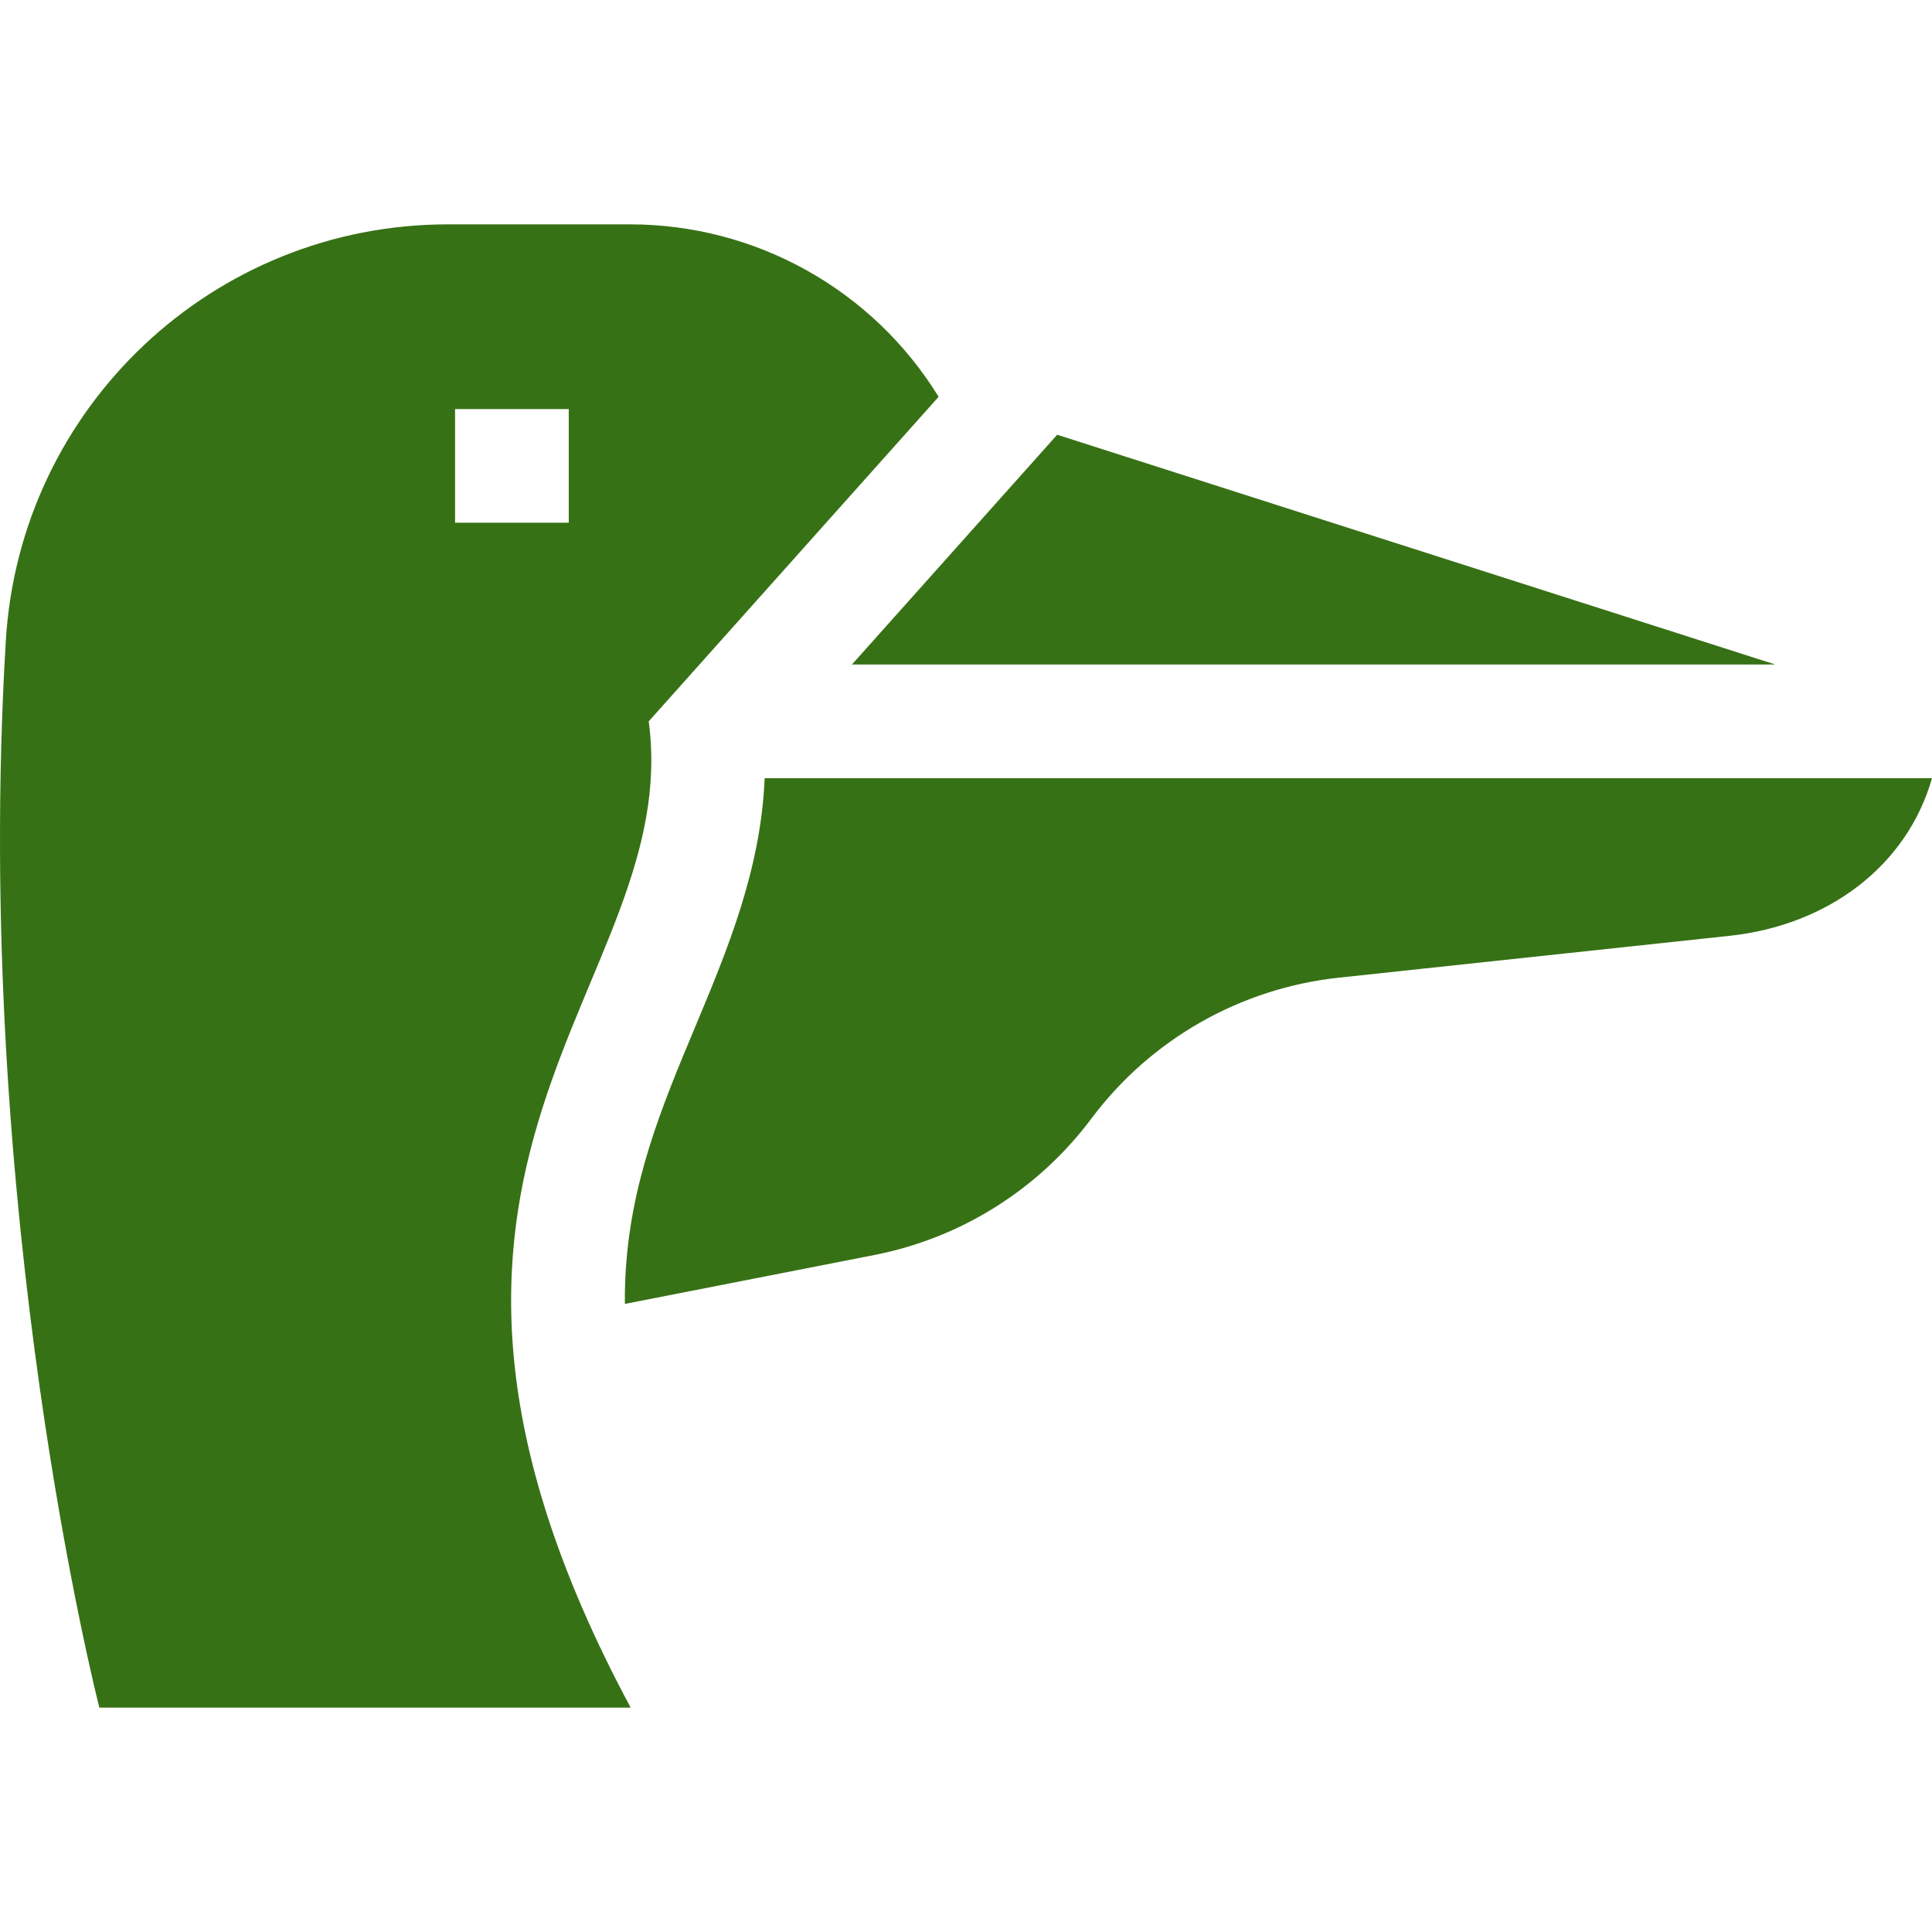 <svg id="Capa_1" enable-background="new 0 0 509.792 509.792" height="512" viewBox="0 0 509.792 509.792" width="512" xmlns="http://www.w3.org/2000/svg" fill="#377115"><g><path d="m171.173 190.344 76.498-85.641c-17.399-28.278-48.223-45.504-81.424-45.504h-48.065c-61.823 0-112.94 48.162-116.646 109.874-9.027 150.321 24.68 281.52 24.68 281.52h140.195c-77.891-145.173 14.17-189.787 4.762-260.249zm-51.096-82.41h30v30h-30z"/><path d="m468.44 175.343-189.485-60.63-54.157 60.63z"/><path d="m201.766 205.343c-1.004 24.161-9.798 45.219-18.369 65.715-8.878 21.229-17.263 41.281-18.401 66.35-.1 2.199-.133 4.418-.114 6.653l65.838-12.907c22.881-4.486 43.282-17.307 57.248-35.979 15.661-20.939 39.329-34.417 65.329-37.201l103.079-11.04c25.996-2.784 46.816-18.445 53.418-41.592h-308.028z"/></g></svg>